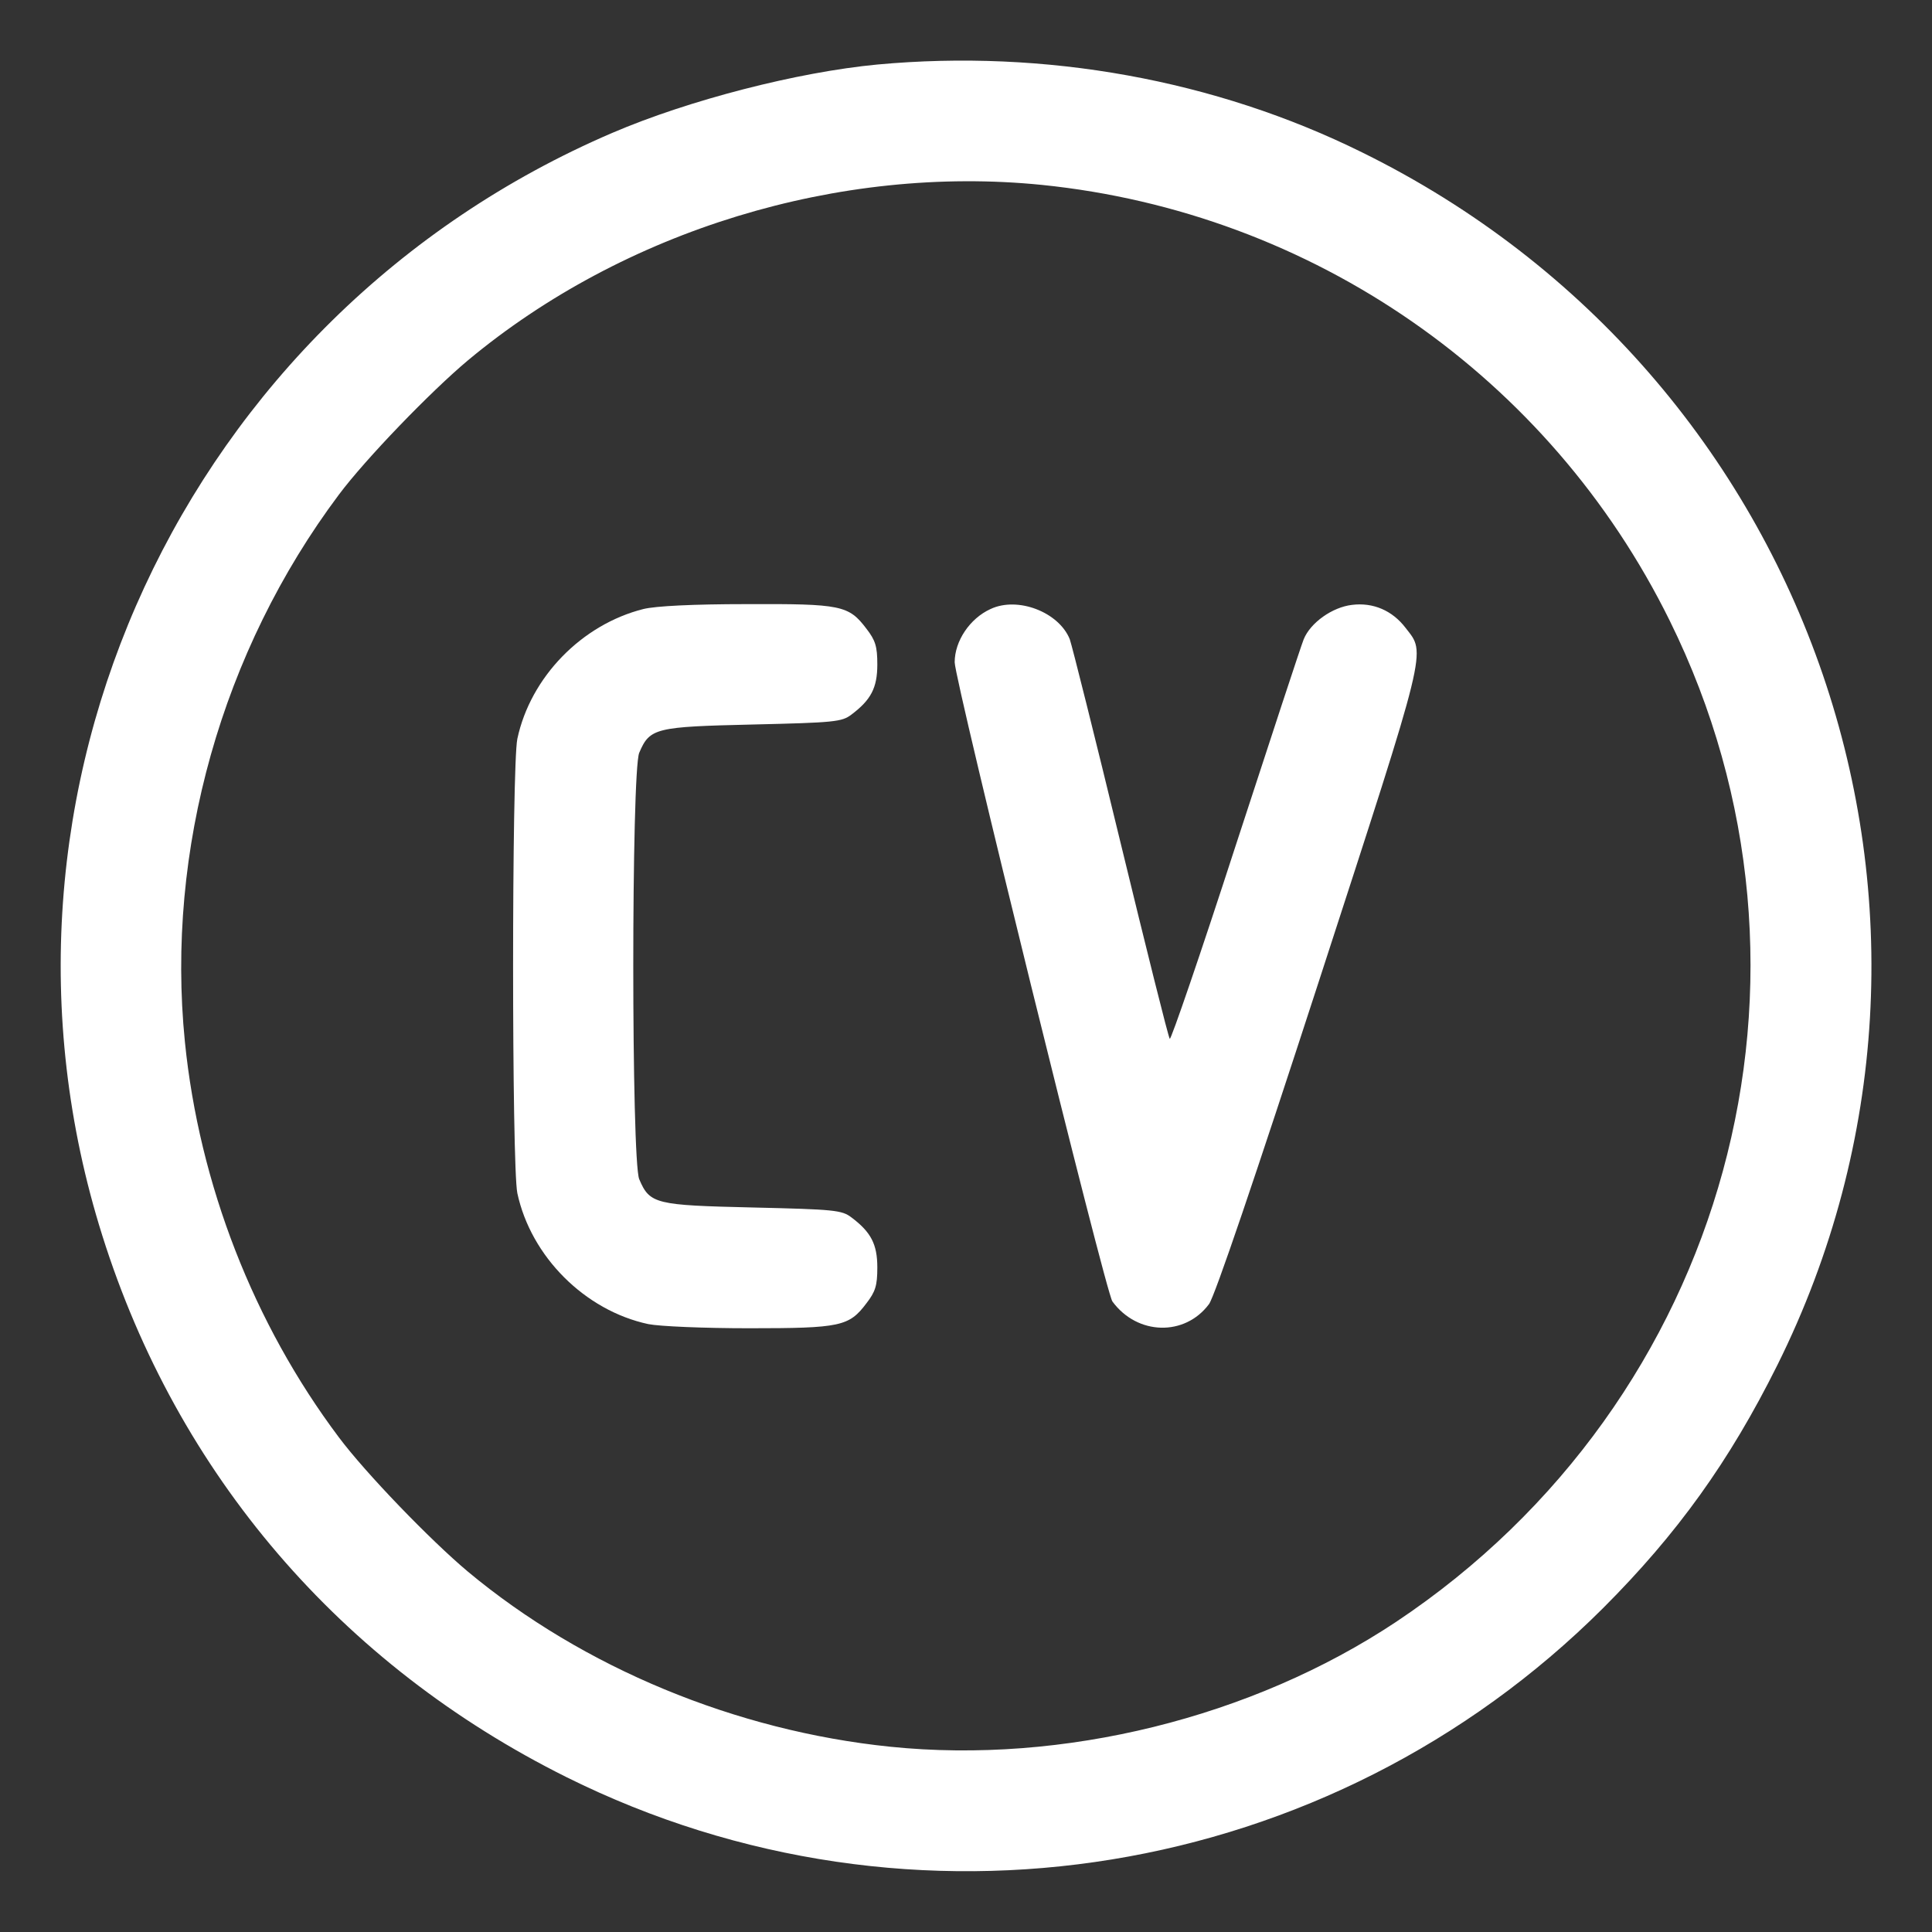 <?xml version="1.0" standalone="no"?>
<!DOCTYPE svg PUBLIC "-//W3C//DTD SVG 20010904//EN"
 "http://www.w3.org/TR/2001/REC-SVG-20010904/DTD/svg10.dtd">
<svg version="1.0" xmlns="http://www.w3.org/2000/svg"
 width="512pt" height="512pt" viewBox="0 0 512 512"
 preserveAspectRatio="xMidYMid meet">

<rect x="0" y="0" width="512" height="512" fill="#333333" stroke="none"/>

<g transform="translate(0,512) scale(0.1,-0.1)"
fill="white" stroke="none">
<path d="M2325 4949 c-211 -20 -499 -94 -702 -181 -1136 -487 -1721 -1750
-1352 -2922 199 -633 632 -1138 1231 -1436 915 -455 2021 -275 2746 448 197
197 335 389 462 644 590 1186 98 2624 -1100 3214 -390 193 -841 274 -1285 233z
m436 -319 c717 -73 1345 -508 1664 -1155 463 -938 154 -2067 -725 -2653 -382
-254 -883 -378 -1341 -331 -409 42 -813 209 -1119 464 -99 83 -271 261 -342
356 -226 301 -370 671 -408 1048 -51 508 98 1036 408 1450 71 95 243 273 342
356 414 345 984 519 1521 465z"/>
<path d="M1705 3506 c-163 -41 -299 -180 -334 -344 -15 -73 -15 -1131 0 -1204
36 -168 179 -311 347 -347 30 -6 147 -11 268 -11 242 0 264 5 310 66 24 31 29
47 29 95 0 62 -17 94 -69 133 -25 19 -45 21 -260 26 -259 6 -274 9 -302 75
-21 51 -21 1079 0 1130 28 66 43 69 302 75 215 5 235 7 260 26 52 39 69 71 69
133 0 48 -5 64 -29 95 -47 62 -67 66 -318 65 -141 0 -241 -5 -273 -13z"/>
<path d="M2625 3506 c-55 -25 -95 -85 -95 -141 0 -48 400 -1670 418 -1694 66
-90 192 -93 256 -7 15 20 122 335 291 855 292 899 284 867 230 937 -35 46 -86
68 -142 61 -52 -6 -110 -47 -128 -91 -7 -17 -88 -264 -181 -549 -92 -284 -171
-514 -174 -510 -4 5 -62 238 -130 518 -68 281 -129 524 -135 541 -29 72 -138
114 -210 80z"/>
</g>
</svg>
